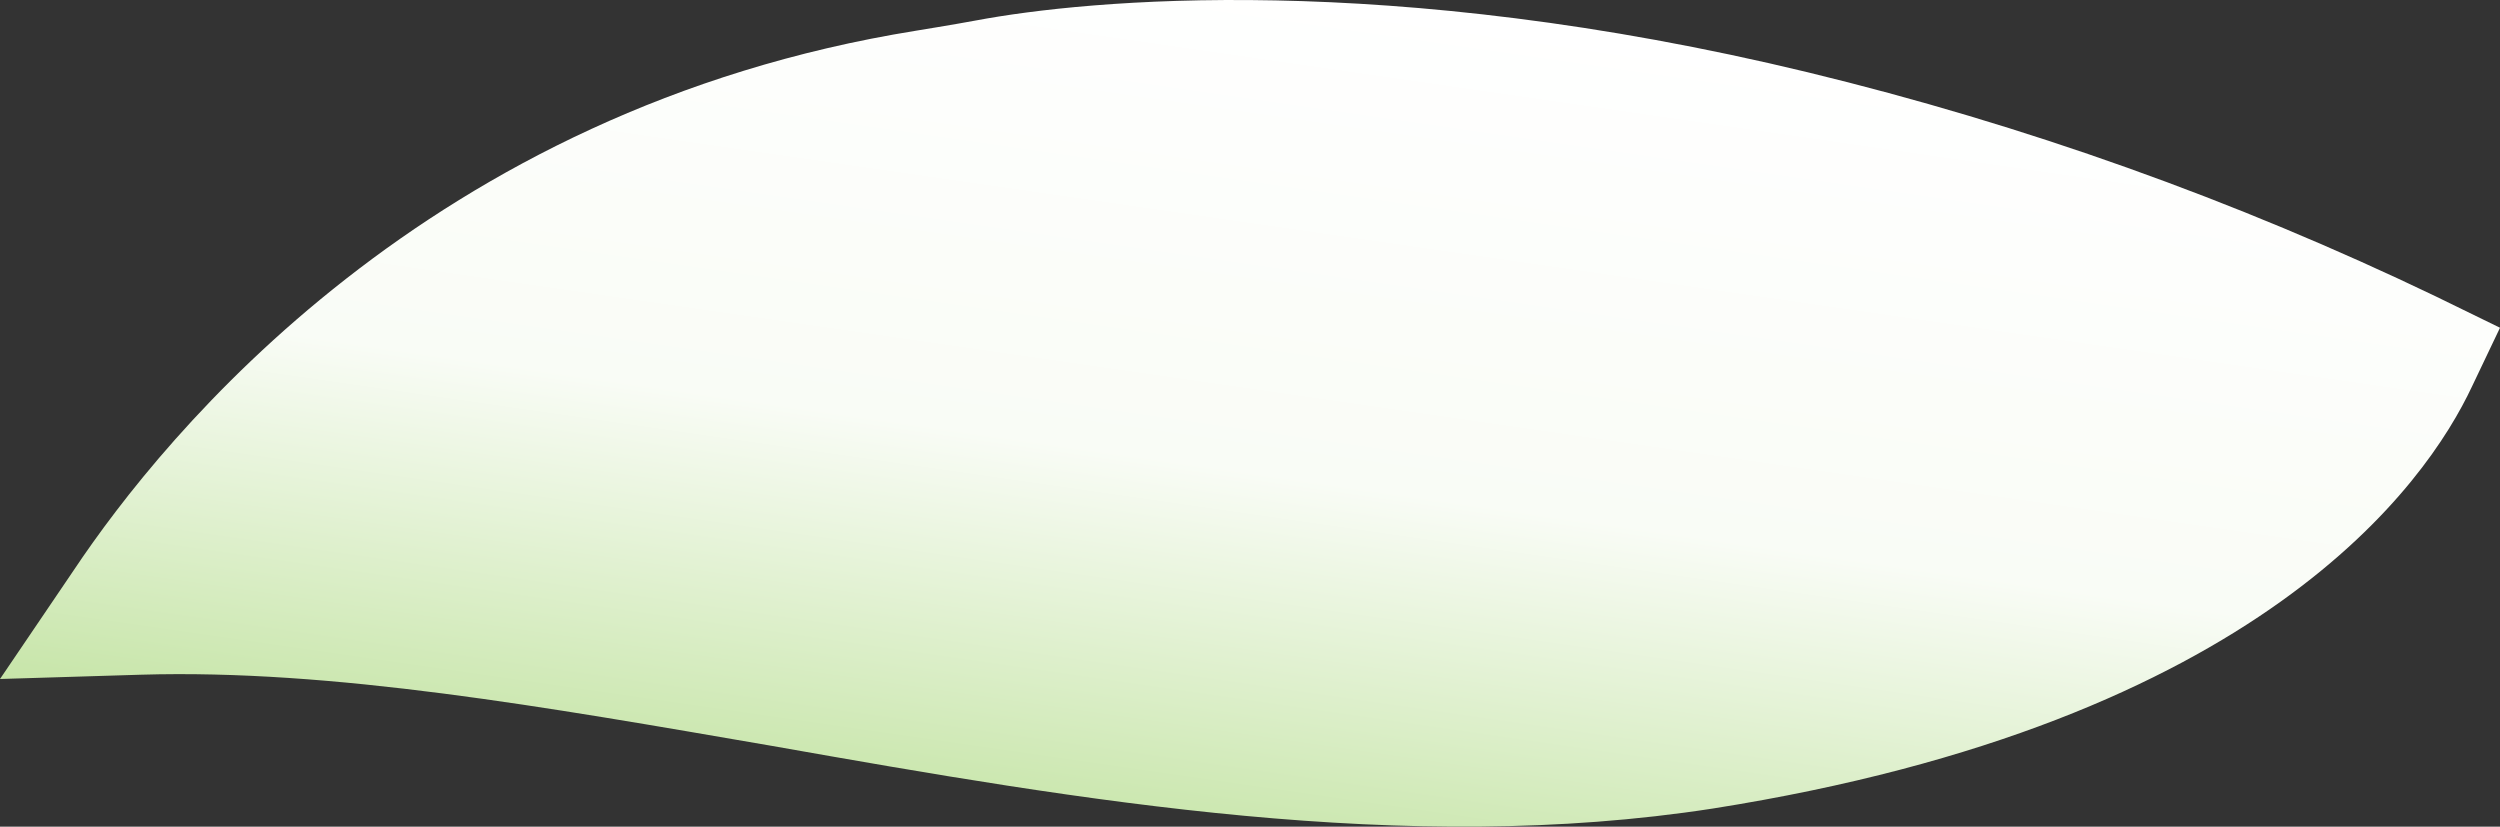 <?xml version="1.0" encoding="UTF-8"?><svg id="Livello_2" xmlns="http://www.w3.org/2000/svg" xmlns:xlink="http://www.w3.org/1999/xlink" viewBox="0 0 2641.59 873.49"><rect x="0" y="0" width="2641.59" height="873.49" fill="#333333" stroke="none"/><defs><style>.cls-1{fill:url(#Sfumatura_senza_nome);stroke-width:0px;}</style><linearGradient id="Sfumatura_senza_nome" x1="1027.9" y1="839.38" x2="1027.91" y2="837.8" gradientTransform="translate(2718150.17 -391850.58) rotate(-172) scale(2564.23 -914.45)" gradientUnits="userSpaceOnUse"><stop offset="0" stop-color="#87c846"/><stop offset=".64" stop-color="#f9fcf6"/><stop offset="1" stop-color="#fff"/></linearGradient></defs><g id="Livello_1-2"><g id="Raggruppa_11472"><g id="Raggruppa_11471"><path id="Tracciato_19331" class="cls-1" d="m1909.93,76.33c228.95,55.49,451.45,134.88,663.81,236.86l67.85,33.12-29.6,62.07c-48.3,102.9-222.98,354.29-801.85,445.9-324.97,50.34-663.59-7.64-994.17-66.08-240.01-41.31-464.54-81.27-666.86-75.28L0,717.45l77.87-114.85C173.97,458.74,452.17,115.4,968.01,32.43c0,0,41.39-6.71,63.62-10.88,116.72-21.91,433.87-52.66,878.3,54.78"/></g></g></g></svg>